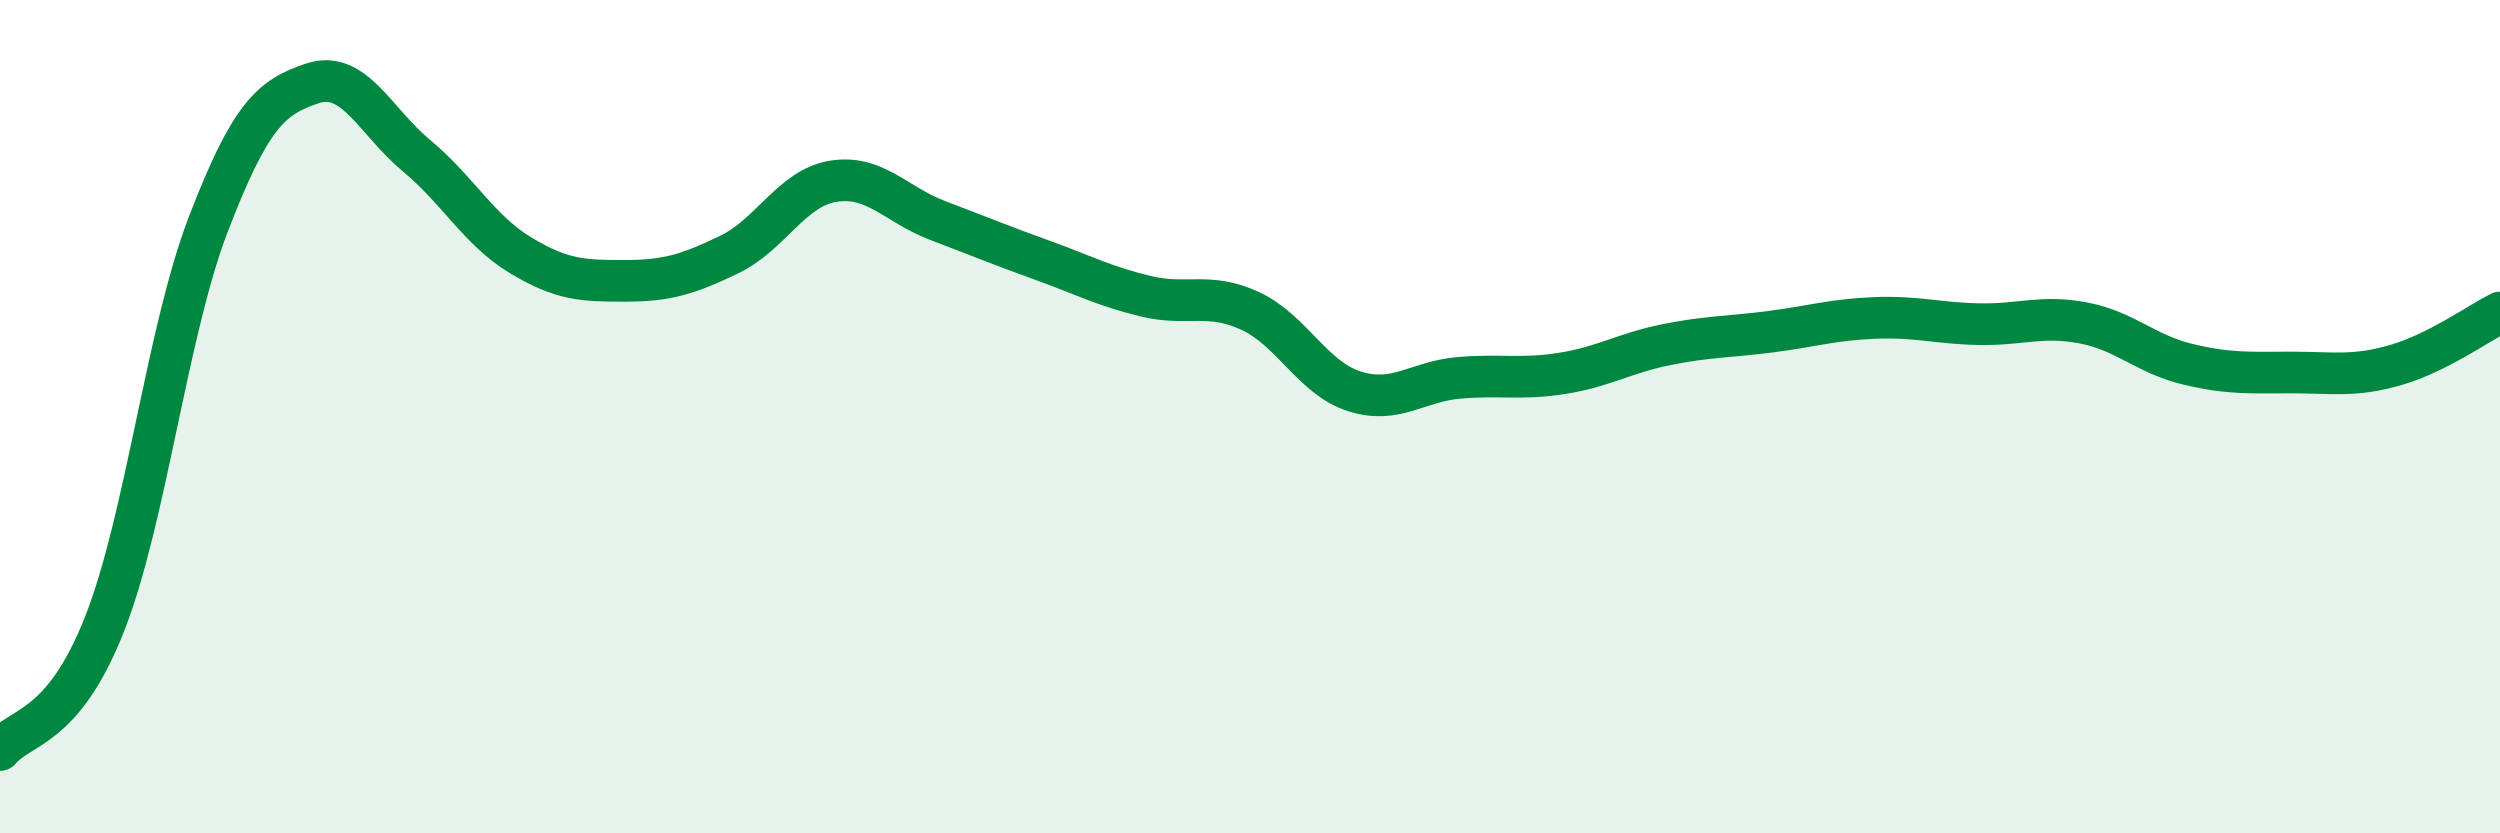 
    <svg width="60" height="20" viewBox="0 0 60 20" xmlns="http://www.w3.org/2000/svg">
      <path
        d="M 0,18 C 0.5,17.4 1.5,17.52 2.5,15 C 3.5,12.48 4,7.98 5,5.38 C 6,2.78 6.5,2.33 7.5,2 C 8.5,1.67 9,2.91 10,3.74 C 11,4.57 11.5,5.53 12.5,6.13 C 13.5,6.73 14,6.74 15,6.74 C 16,6.74 16.5,6.59 17.5,6.11 C 18.5,5.63 19,4.51 20,4.35 C 21,4.19 21.5,4.91 22.5,5.29 C 23.5,5.67 24,5.88 25,6.24 C 26,6.6 26.5,6.87 27.5,7.11 C 28.5,7.35 29,7 30,7.46 C 31,7.92 31.5,9.07 32.5,9.39 C 33.5,9.71 34,9.16 35,9.07 C 36,8.98 36.5,9.12 37.5,8.96 C 38.5,8.8 39,8.47 40,8.27 C 41,8.07 41.5,8.09 42.5,7.96 C 43.5,7.83 44,7.67 45,7.63 C 46,7.59 46.5,7.76 47.5,7.78 C 48.5,7.8 49,7.56 50,7.75 C 51,7.94 51.5,8.5 52.5,8.74 C 53.5,8.98 54,8.94 55,8.94 C 56,8.94 56.5,9.05 57.5,8.76 C 58.5,8.47 59.5,7.75 60,7.5L60 20L0 20Z"
        fill="#008740"
        opacity="0.1"
        stroke-linecap="round"
        stroke-linejoin="round"
      />
      <path
        d="M 0,18 C 0.5,17.4 1.5,17.52 2.5,15 C 3.5,12.48 4,7.98 5,5.38 C 6,2.78 6.5,2.33 7.5,2 C 8.5,1.67 9,2.91 10,3.74 C 11,4.57 11.5,5.53 12.5,6.13 C 13.5,6.73 14,6.74 15,6.74 C 16,6.74 16.5,6.59 17.5,6.11 C 18.5,5.63 19,4.51 20,4.35 C 21,4.19 21.5,4.91 22.5,5.29 C 23.5,5.67 24,5.88 25,6.24 C 26,6.6 26.5,6.87 27.5,7.11 C 28.5,7.35 29,7 30,7.46 C 31,7.92 31.5,9.07 32.5,9.39 C 33.5,9.71 34,9.16 35,9.07 C 36,8.98 36.5,9.12 37.5,8.96 C 38.5,8.8 39,8.47 40,8.27 C 41,8.07 41.5,8.09 42.5,7.96 C 43.5,7.83 44,7.67 45,7.63 C 46,7.59 46.5,7.76 47.5,7.78 C 48.5,7.8 49,7.56 50,7.75 C 51,7.94 51.5,8.5 52.5,8.74 C 53.5,8.98 54,8.94 55,8.94 C 56,8.94 56.5,9.05 57.5,8.76 C 58.5,8.47 59.5,7.75 60,7.5"
        stroke="#008740"
        stroke-width="1"
        fill="none"
        stroke-linecap="round"
        stroke-linejoin="round"
      />
    </svg>
  